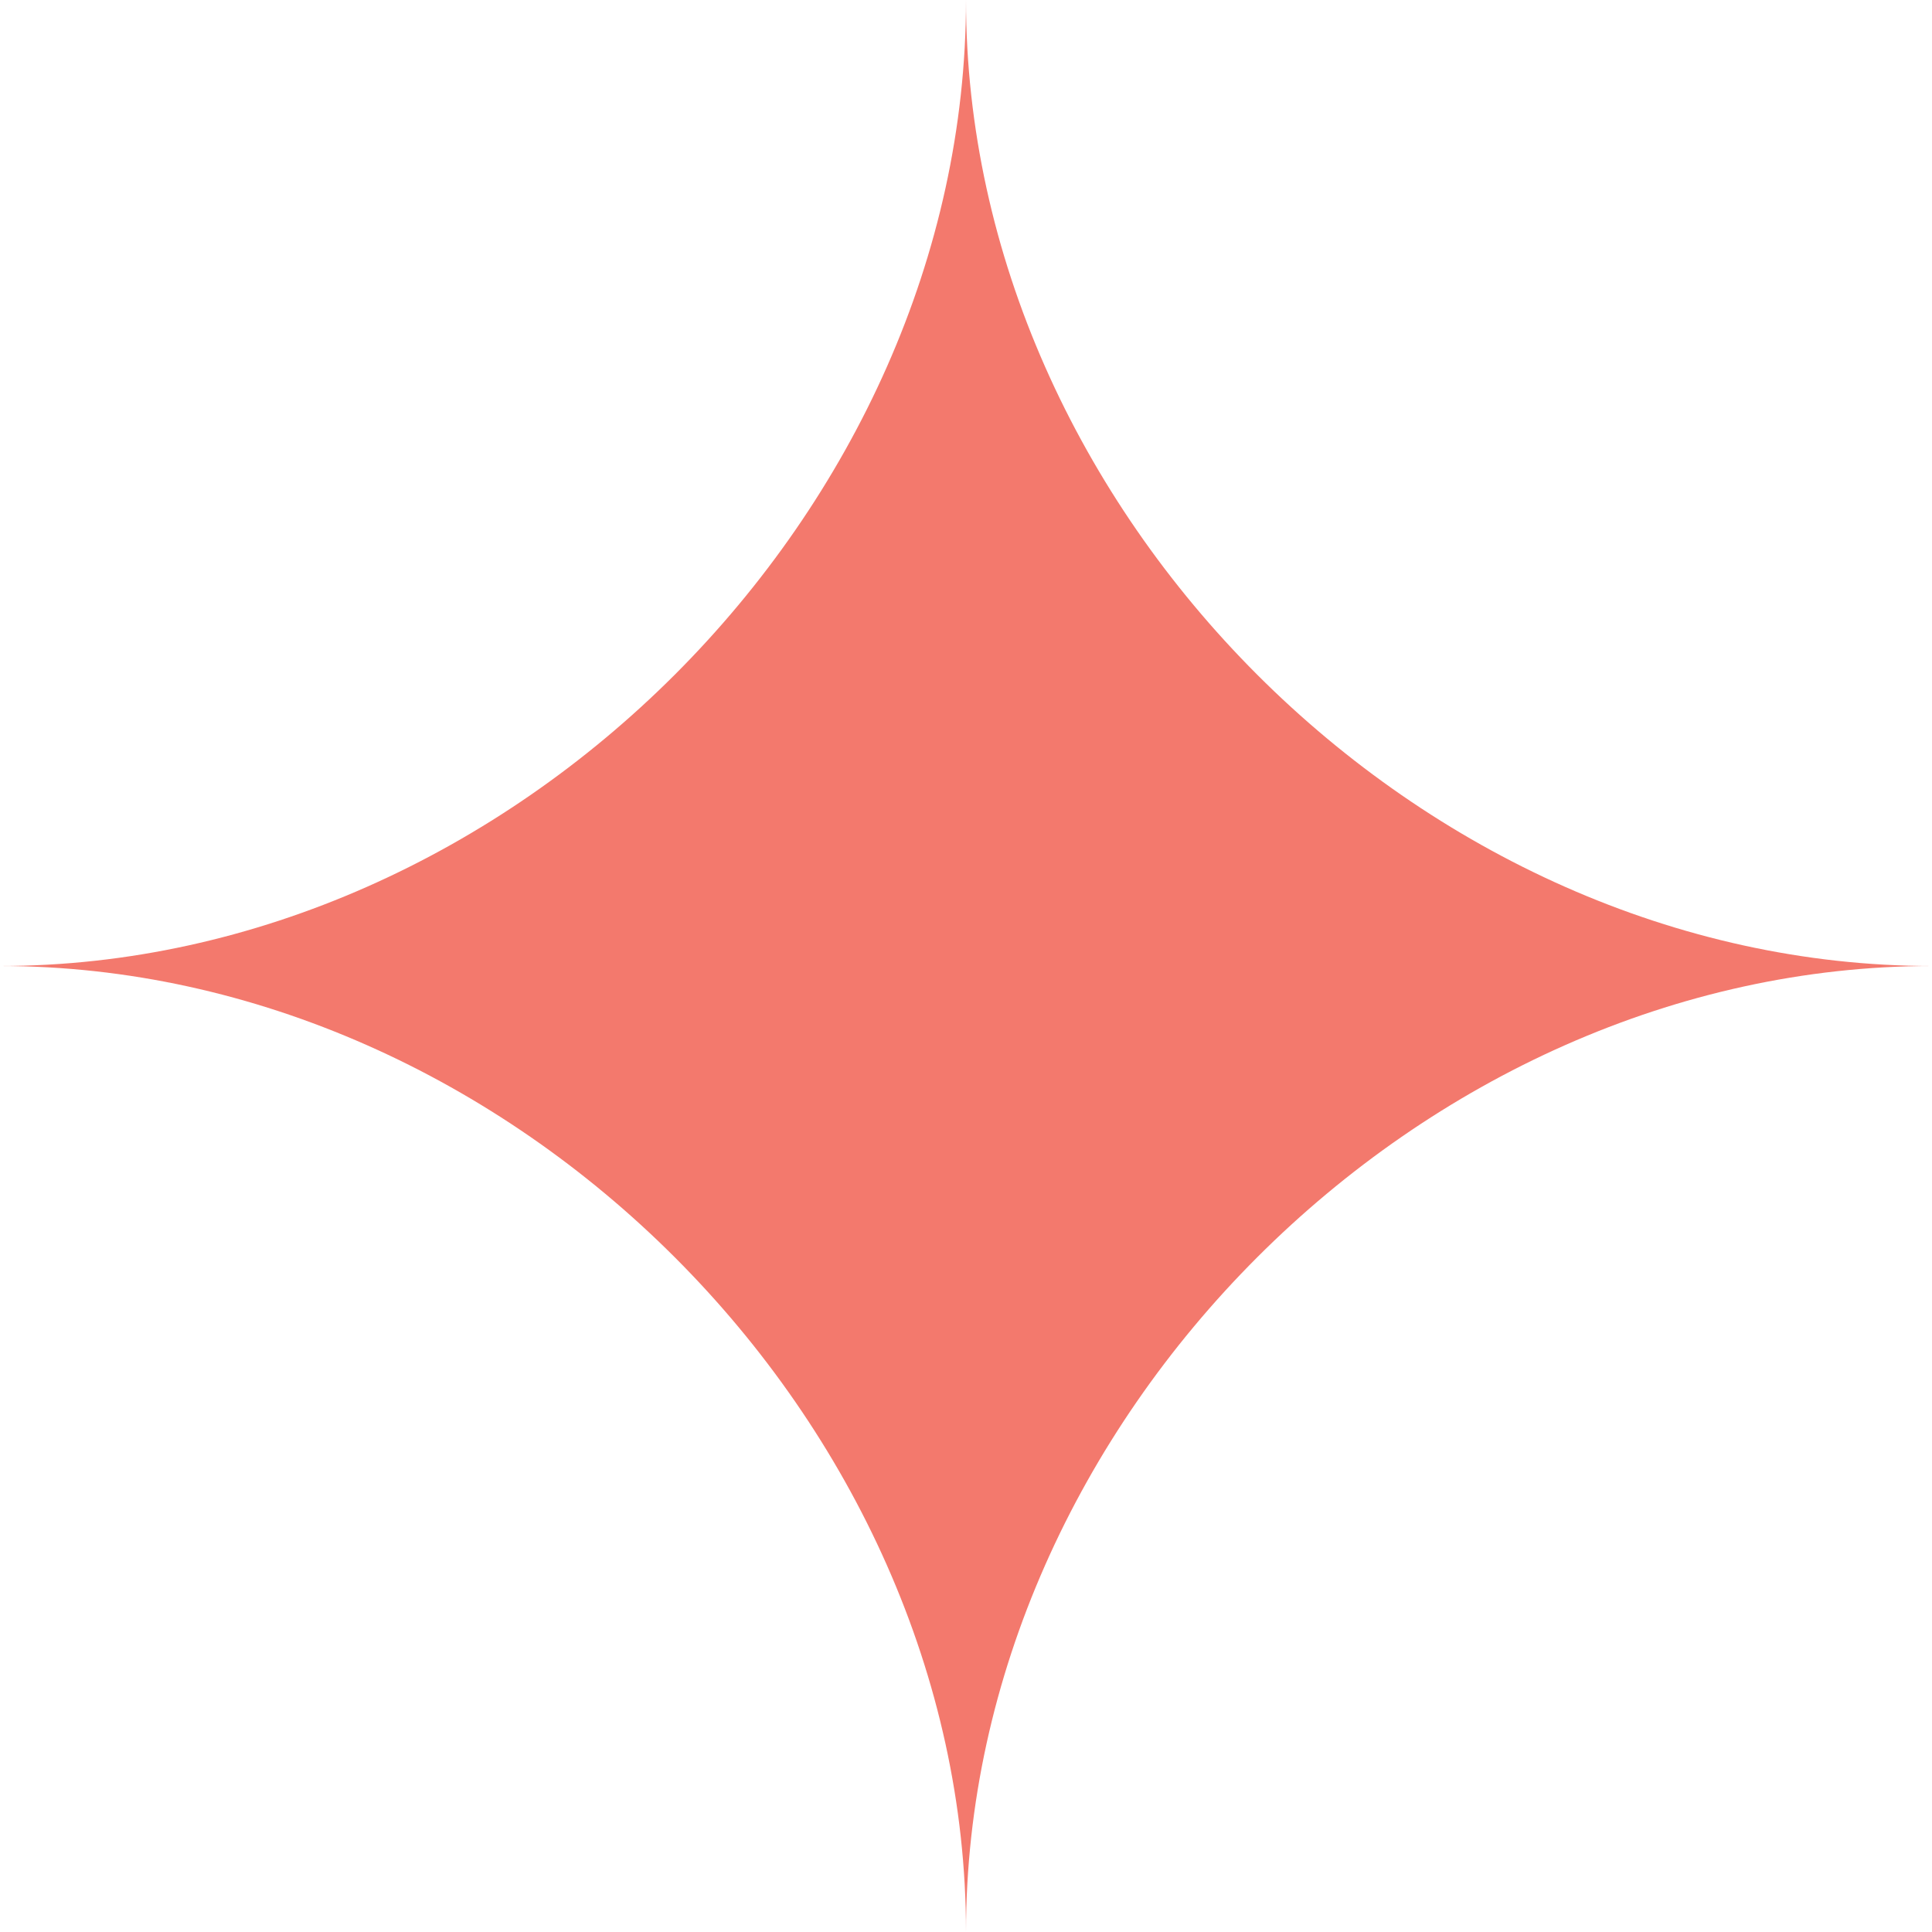 <?xml version="1.0" encoding="UTF-8"?>
<svg id="Layer_2" data-name="Layer 2" xmlns="http://www.w3.org/2000/svg" viewBox="0 0 36.16 36.16">
  <defs>
    <style>
      .cls-1 {
        fill: #f3796d;
      }
    </style>
  </defs>
  <g id="elements_workable" data-name="elements workable">
    <path class="cls-1" d="M36.16,18.08c-9.57,0-18.08-8.51-18.08-18.08,0,9.57-8.51,18.08-18.08,18.08,9.57,0,18.08,8.51,18.08,18.08,0-9.57,8.51-18.08,18.08-18.08Z"/>
  </g>
</svg>